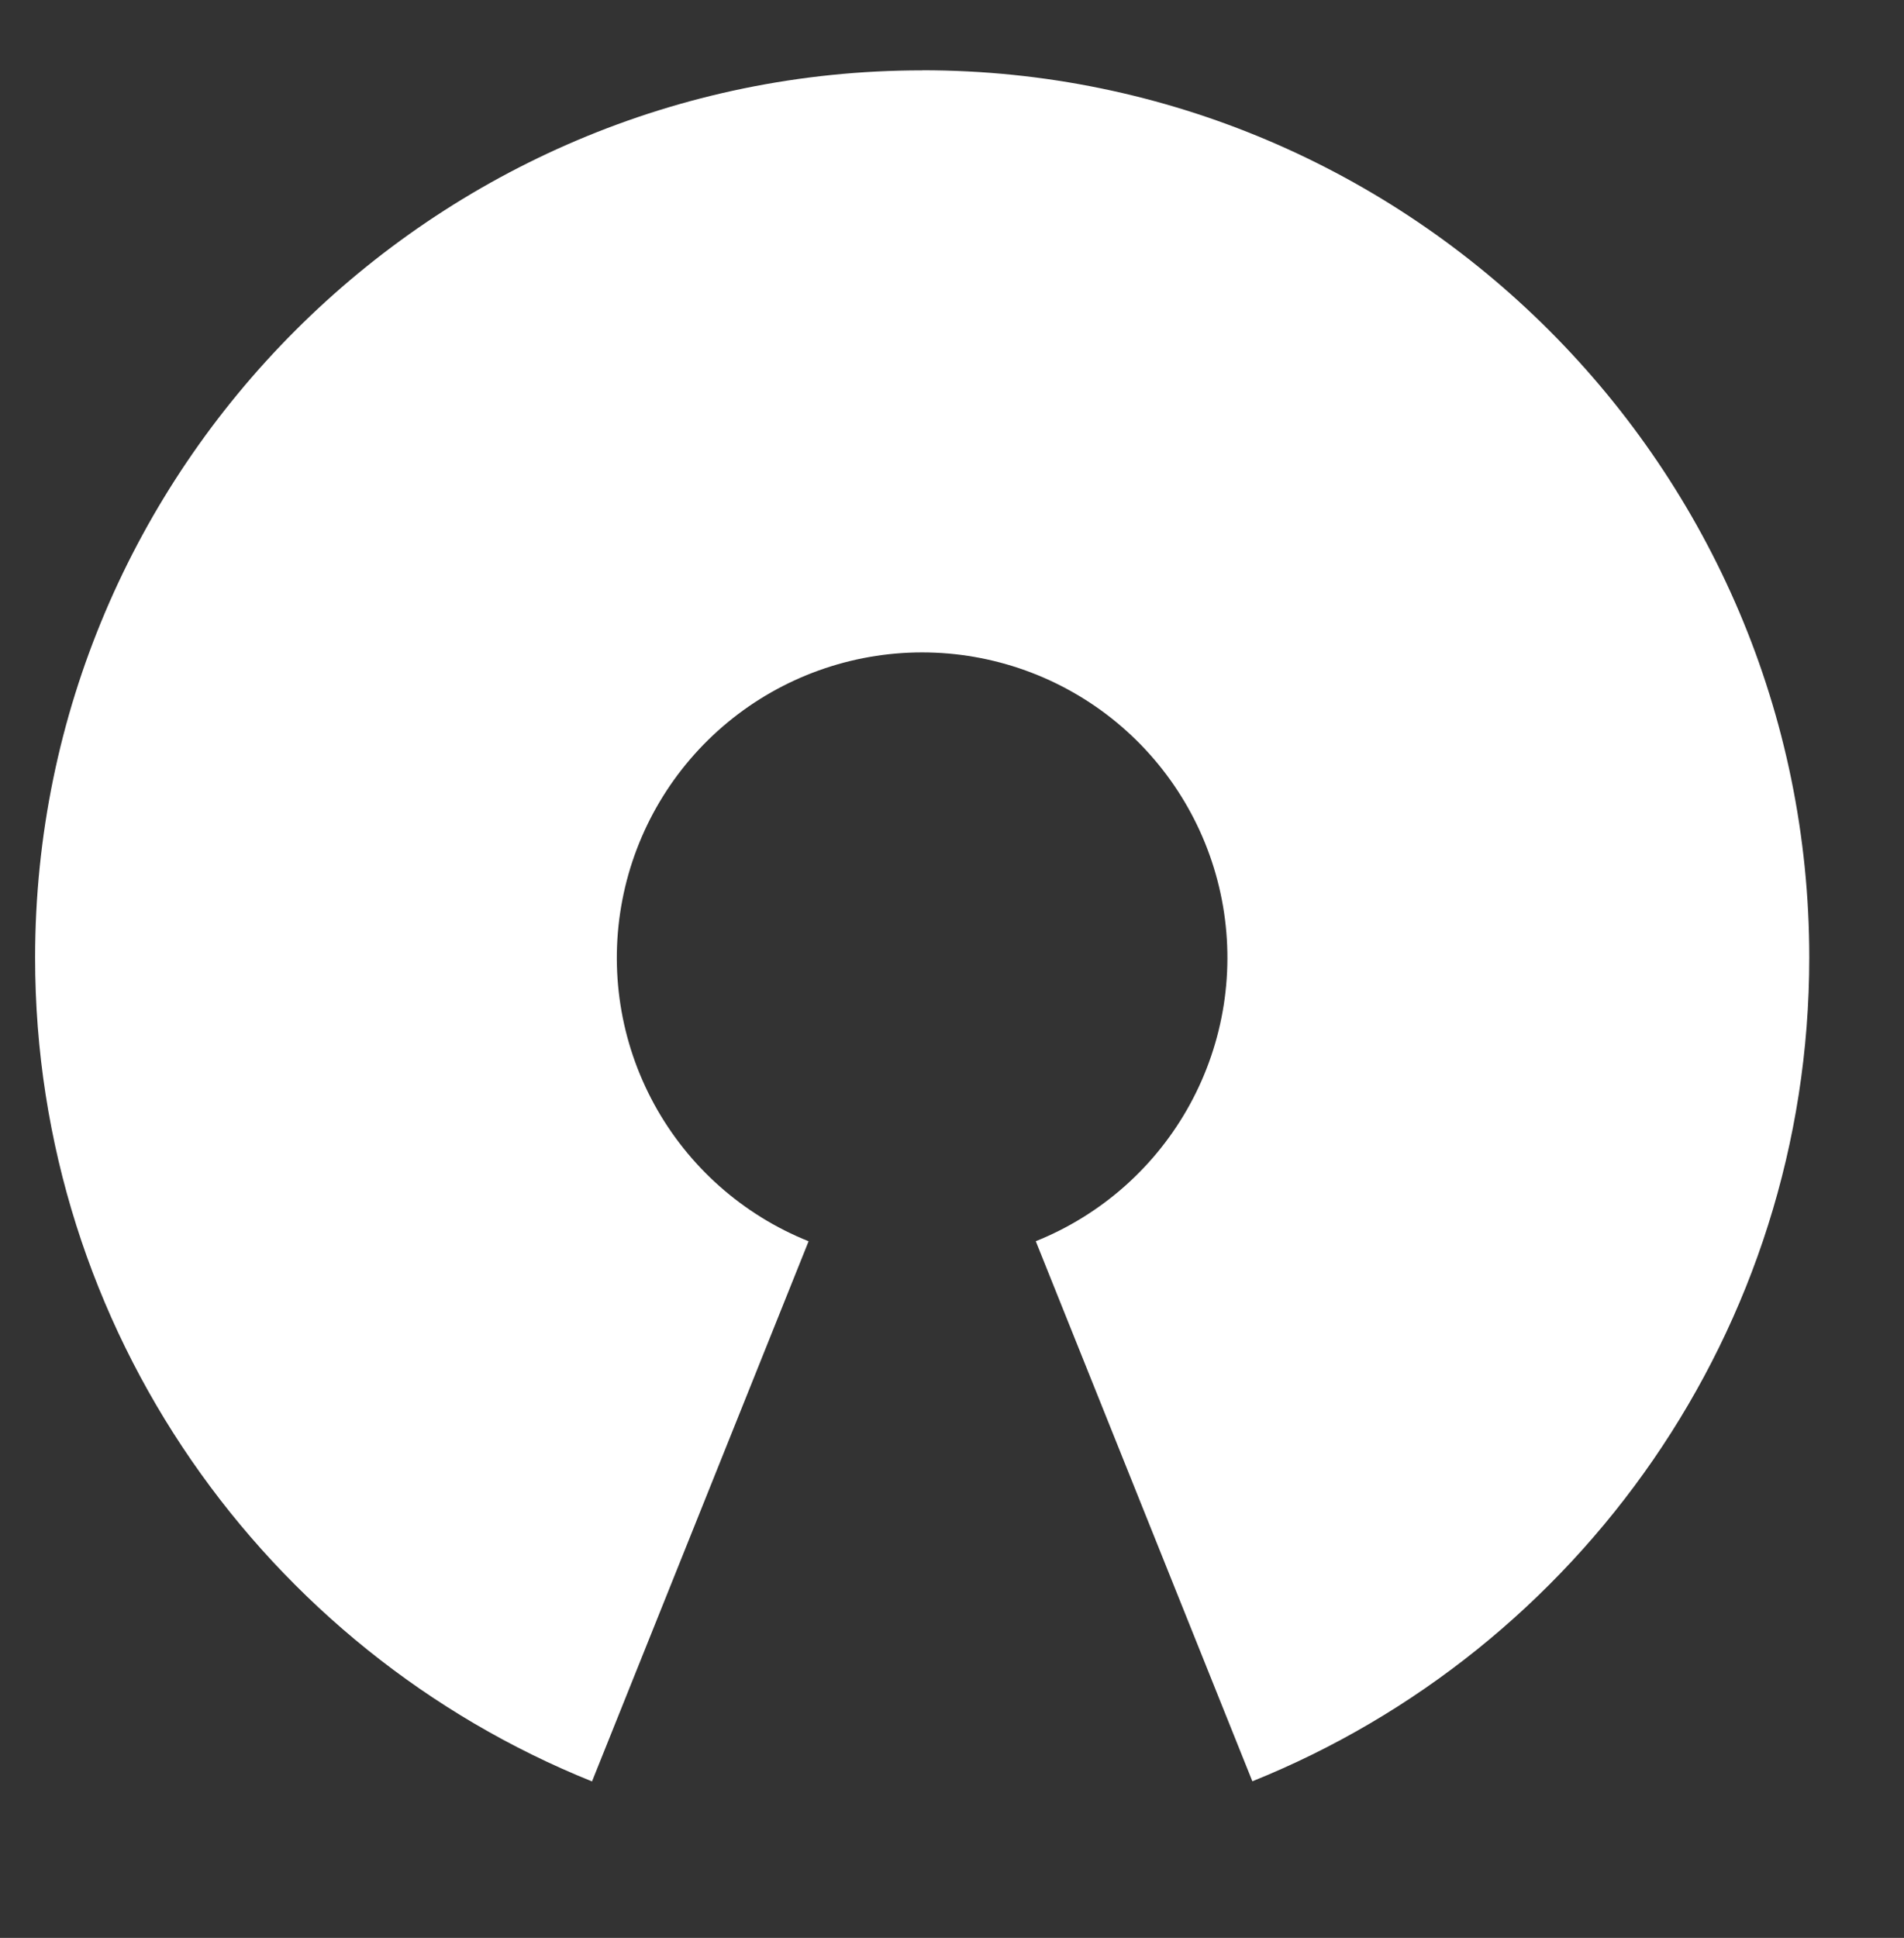 <svg xmlns="http://www.w3.org/2000/svg" width="57" height="58" viewBox="0 0 57 58" fill="none"><rect x="0" y="0" width="57" height="58" fill="#333333" stroke="none"/><path d="M27.609 2.106C12.964 2.106 1.051 14.023 1.051 28.665C1.051 39.821 7.962 49.389 17.723 53.317L24.207 37.15C22.236 36.361 20.601 34.91 19.583 33.046C18.566 31.182 18.229 29.022 18.631 26.937C19.032 24.852 20.148 22.971 21.785 21.619C23.422 20.267 25.479 19.527 27.603 19.526C29.726 19.526 31.784 20.265 33.422 21.616C35.06 22.968 36.176 24.847 36.579 26.932C36.982 29.017 36.646 31.177 35.629 33.042C34.613 34.906 32.979 36.358 31.008 37.149L37.492 53.313C47.253 49.384 54.164 39.815 54.164 28.661C54.168 14.019 42.253 2.103 27.609 2.103V2.106Z" fill="white"></path></svg>
